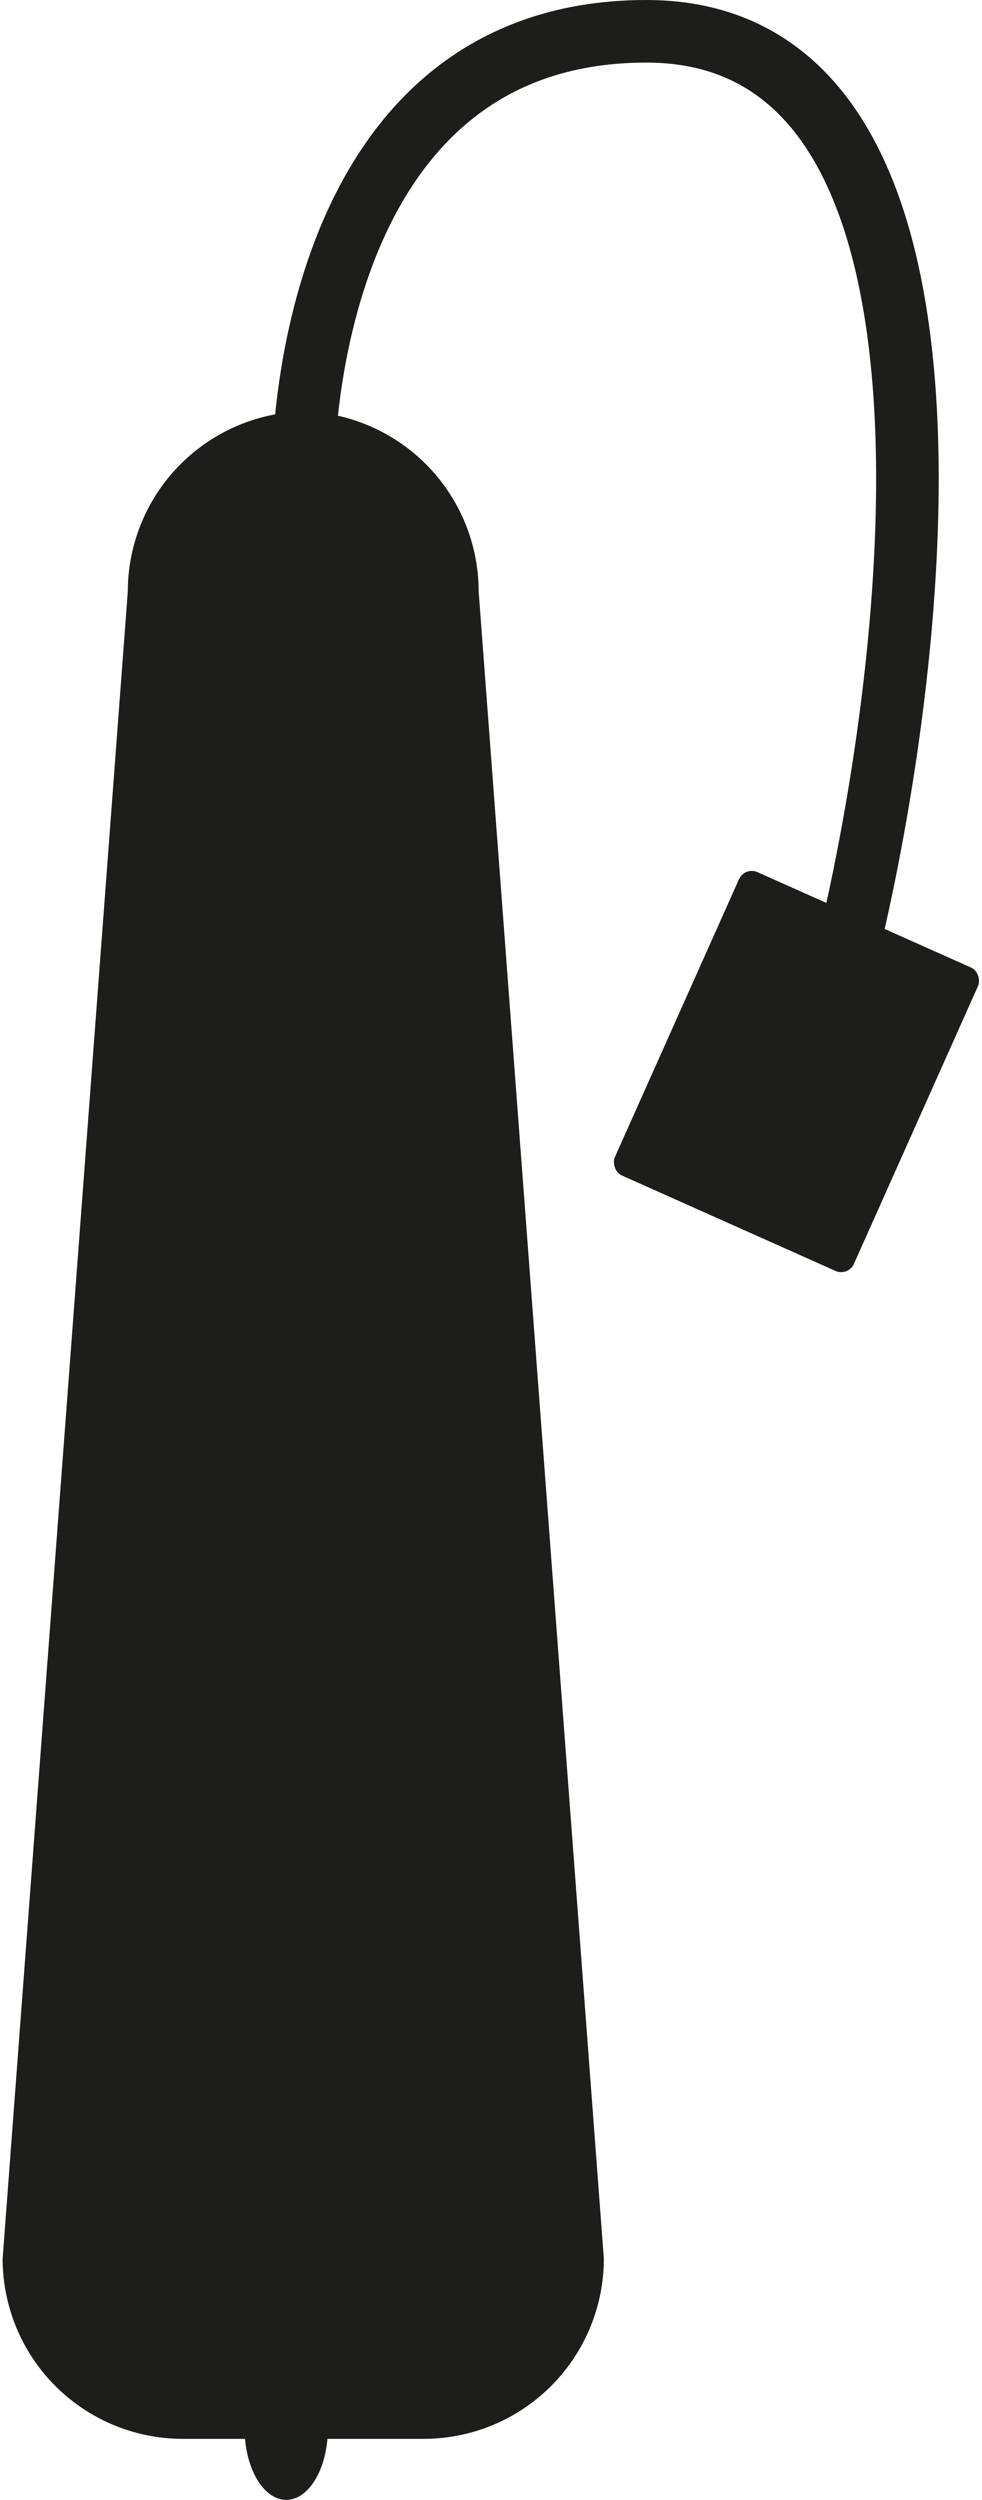 <?xml version="1.0" encoding="UTF-8"?>
<svg xmlns="http://www.w3.org/2000/svg" viewBox="0 0 54.62 139.78" width="55" height="140">
  <defs>
    <style>
      .cls-1 {
        fill: #1d1d1b;
      }

      .cls-2 {
        fill: none;
        stroke: #1d1d1b;
        stroke-miterlimit: 10;
        stroke-width: 3.5px;
      }
    </style>
  </defs>
  <g id="Calque_2" data-name="Calque 2">
    <g id="Calque_1-2" data-name="Calque 1">
      <path class="cls-1" d="M23.53,136.37H10.09A10.08,10.08,0,0,1,0,126.29L7,33.07A10.08,10.08,0,0,1,17.09,23h-.56A10.08,10.08,0,0,1,26.62,33.07l7,93.22A10.08,10.08,0,0,1,23.53,136.37Z"/>
      <ellipse class="cls-1" cx="15.86" cy="135.78" rx="2.33" ry="4"/>
      <path class="cls-2" d="M16.81,30.42v-4S16.51,1.75,36,1.75,51.13,37.07,47.28,53"/>
      <rect class="cls-1" x="37.07" y="50.63" width="14.64" height="18.58" rx="0.78" transform="translate(28.3 -12.9) rotate(24.07)"/>
    </g>
  </g>
</svg>
